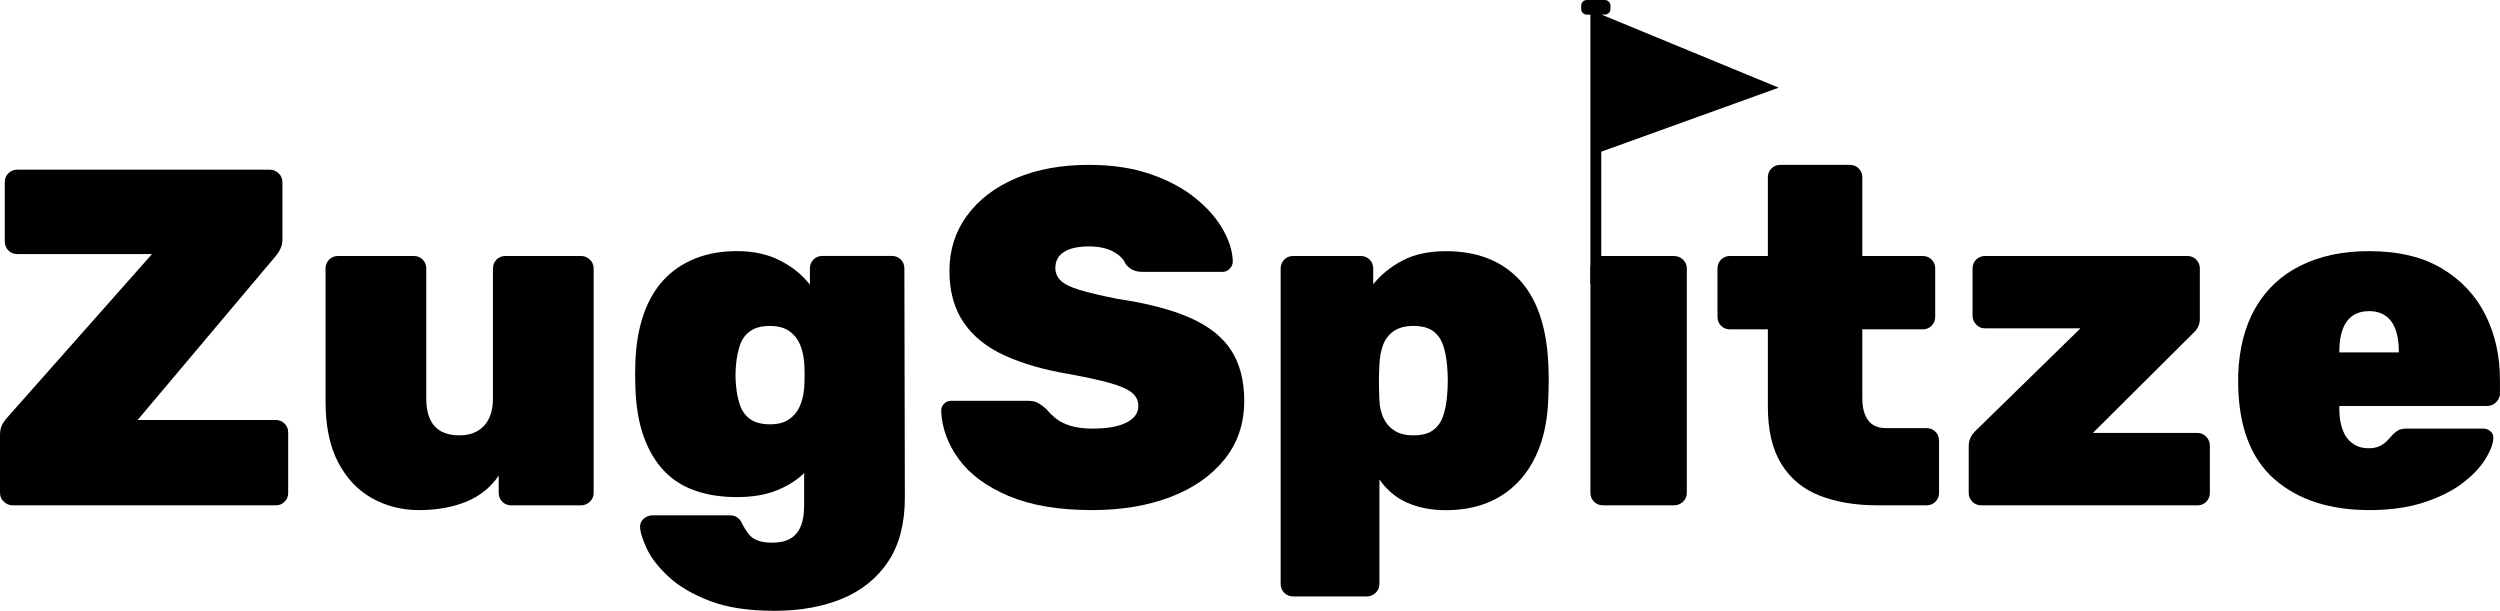 <?xml version="1.0" encoding="utf-8"?>
<!-- Generator: Adobe Illustrator 26.0.1, SVG Export Plug-In . SVG Version: 6.00 Build 0)  -->
<svg version="1.1" xmlns="http://www.w3.org/2000/svg" xmlns:xlink="http://www.w3.org/1999/xlink" x="0px" y="0px"
	 viewBox="0 0 625.32 152.78" style="enable-background:new 0 0 625.32 152.78;" xml:space="preserve">
<g id="Laag_1">
	<g>
		<path d="M400.52,3.63v0.03h0.9c0.77,0,1.4-0.63,1.4-1.4V1.4c0-0.77-0.63-1.4-1.4-1.4h-4.52c-0.77,0-1.4,0.63-1.4,1.4v0.86
			c0,0.77,0.63,1.4,1.4,1.4h0.9v67.38h2.72v-33.1l44.38-16.01L400.52,3.63z"/>
		<path d="M3.12,126.39c-0.8,0-1.52-0.3-2.16-0.9C0.32,124.9,0,124.16,0,123.28v-14.51c0-1.12,0.22-2.04,0.66-2.76
			c0.44-0.72,0.82-1.24,1.14-1.56l36.22-40.9H4.32c-0.88,0-1.62-0.3-2.22-0.9c-0.6-0.6-0.9-1.34-0.9-2.22V45.56
			c0-0.88,0.3-1.62,0.9-2.22c0.6-0.6,1.34-0.9,2.22-0.9H67.4c0.88,0,1.64,0.3,2.28,0.9c0.64,0.6,0.96,1.34,0.96,2.22v14.27
			c0,0.88-0.16,1.66-0.48,2.34c-0.32,0.68-0.68,1.26-1.08,1.74l-34.66,41.14h34.54c0.88,0,1.62,0.3,2.22,0.9
			c0.6,0.6,0.9,1.34,0.9,2.22v15.11c0,0.88-0.3,1.62-0.9,2.22c-0.6,0.6-1.34,0.9-2.22,0.9H3.12z"/>
		<path d="M104.82,127.59c-4.32,0-8.26-1-11.81-3c-3.56-2-6.38-5-8.46-9c-2.08-4-3.12-9.03-3.12-15.11V67.15
			c0-0.88,0.3-1.62,0.9-2.22c0.6-0.6,1.34-0.9,2.22-0.9h18.95c0.88,0,1.62,0.3,2.22,0.9c0.6,0.6,0.9,1.34,0.9,2.22v32.5
			c0,6.16,2.76,9.24,8.28,9.24c2.64,0,4.7-0.8,6.18-2.4c1.48-1.6,2.22-3.88,2.22-6.84v-32.5c0-0.88,0.3-1.62,0.9-2.22
			c0.6-0.6,1.34-0.9,2.22-0.9h18.95c0.8,0,1.52,0.3,2.16,0.9c0.64,0.6,0.96,1.34,0.96,2.22v56.13c0,0.88-0.32,1.62-0.96,2.22
			c-0.64,0.6-1.36,0.9-2.16,0.9h-17.51c-0.88,0-1.62-0.3-2.22-0.9c-0.6-0.6-0.9-1.34-0.9-2.22v-4.32c-2,2.96-4.72,5.14-8.15,6.54
			C113.13,126.89,109.22,127.59,104.82,127.59z"/>
		<path d="M193.69,152.78c-6.48,0-11.85-0.82-16.13-2.46c-4.28-1.64-7.7-3.64-10.25-6c-2.56-2.36-4.38-4.68-5.46-6.96
			c-1.08-2.28-1.66-4.06-1.74-5.34c-0.08-0.88,0.2-1.62,0.84-2.22c0.64-0.6,1.4-0.9,2.28-0.9h19.31c0.8,0,1.46,0.2,1.98,0.6
			c0.52,0.4,0.94,1,1.26,1.8c0.4,0.72,0.86,1.44,1.38,2.16c0.52,0.72,1.26,1.28,2.22,1.68c0.96,0.4,2.2,0.6,3.72,0.6
			c1.84,0,3.34-0.32,4.5-0.96c1.16-0.64,2.04-1.64,2.64-3c0.6-1.36,0.9-3.16,0.9-5.4v-8.04c-1.92,1.84-4.26,3.3-7.02,4.38
			s-6.02,1.62-9.77,1.62c-3.92,0-7.42-0.54-10.49-1.62c-3.08-1.08-5.68-2.74-7.8-4.98c-2.12-2.24-3.8-5.08-5.04-8.51
			c-1.24-3.44-1.94-7.55-2.1-12.35c-0.08-2.08-0.08-4.16,0-6.24c0.16-4.48,0.84-8.46,2.04-11.93c1.2-3.48,2.88-6.38,5.04-8.7
			c2.16-2.32,4.78-4.1,7.86-5.34c3.08-1.24,6.58-1.86,10.49-1.86c4.08,0,7.66,0.78,10.73,2.34c3.08,1.56,5.58,3.58,7.5,6.06v-4.08
			c0-0.88,0.3-1.62,0.9-2.22c0.6-0.6,1.34-0.9,2.22-0.9h17.39c0.88,0,1.62,0.3,2.22,0.9c0.6,0.6,0.9,1.34,0.9,2.22l0.12,57.33
			c0,6.48-1.38,11.79-4.14,15.95c-2.76,4.16-6.58,7.26-11.45,9.3C205.84,151.76,200.16,152.78,193.69,152.78z M192.61,106.13
			c1.92,0,3.48-0.4,4.68-1.2c1.2-0.8,2.1-1.86,2.7-3.18c0.6-1.32,0.98-2.82,1.14-4.5c0.08-0.72,0.12-1.88,0.12-3.48
			c0-1.6-0.04-2.72-0.12-3.36c-0.16-1.68-0.54-3.18-1.14-4.5c-0.6-1.32-1.5-2.38-2.7-3.18c-1.2-0.8-2.76-1.2-4.68-1.2
			c-2.08,0-3.72,0.42-4.92,1.26c-1.2,0.84-2.06,2-2.58,3.48c-0.52,1.48-0.86,3.18-1.02,5.1c-0.16,1.68-0.16,3.32,0,4.92
			c0.16,1.92,0.5,3.62,1.02,5.1c0.52,1.48,1.38,2.64,2.58,3.48C188.89,105.71,190.53,106.13,192.61,106.13z"/>
		<path d="M273.2,127.59c-8.4,0-15.37-1.18-20.93-3.54c-5.56-2.36-9.71-5.44-12.47-9.23c-2.76-3.8-4.22-7.82-4.38-12.05
			c0-0.72,0.24-1.32,0.72-1.8c0.48-0.48,1.08-0.72,1.8-0.72h19.07c1.12,0,2,0.18,2.64,0.54c0.64,0.36,1.32,0.86,2.04,1.5
			c0.72,0.88,1.56,1.7,2.52,2.46c0.96,0.76,2.2,1.36,3.72,1.8c1.52,0.44,3.28,0.66,5.28,0.66c3.68,0,6.52-0.5,8.52-1.5
			c2-1,3-2.38,3-4.14c0-1.36-0.54-2.48-1.62-3.36c-1.08-0.88-2.9-1.68-5.46-2.4c-2.56-0.72-6.04-1.48-10.43-2.28
			c-6.16-1.04-11.47-2.58-15.95-4.62c-4.48-2.04-7.9-4.8-10.25-8.28c-2.36-3.48-3.54-7.77-3.54-12.89c0-5.2,1.46-9.79,4.38-13.79
			c2.92-4,7-7.12,12.23-9.35c5.24-2.24,11.33-3.36,18.29-3.36c5.76,0,10.85,0.76,15.29,2.28c4.44,1.52,8.17,3.5,11.21,5.94
			c3.04,2.44,5.36,5.06,6.96,7.86c1.6,2.8,2.44,5.48,2.52,8.04c0,0.72-0.26,1.34-0.78,1.86c-0.52,0.52-1.1,0.78-1.74,0.78h-20.03
			c-0.96,0-1.78-0.16-2.46-0.48c-0.68-0.32-1.3-0.84-1.86-1.56c-0.4-1.12-1.4-2.12-3-3c-1.6-0.88-3.64-1.32-6.12-1.32
			c-2.72,0-4.8,0.46-6.24,1.38c-1.44,0.92-2.16,2.26-2.16,4.02c0,1.2,0.44,2.24,1.32,3.12c0.88,0.88,2.44,1.66,4.68,2.34
			c2.24,0.68,5.36,1.42,9.35,2.22c7.59,1.12,13.73,2.72,18.41,4.8c4.68,2.08,8.1,4.8,10.25,8.15c2.16,3.36,3.24,7.56,3.24,12.59
			c0,5.68-1.64,10.55-4.92,14.63c-3.28,4.08-7.78,7.22-13.49,9.41C287.09,126.49,280.56,127.59,273.2,127.59z"/>
		<path d="M323.45,149.18c-0.88,0-1.62-0.3-2.22-0.9c-0.6-0.6-0.9-1.34-0.9-2.22V67.15c0-0.88,0.3-1.62,0.9-2.22
			c0.6-0.6,1.34-0.9,2.22-0.9h16.91c0.88,0,1.62,0.3,2.22,0.9c0.6,0.6,0.9,1.34,0.9,2.22v3.96c1.92-2.4,4.36-4.38,7.32-5.94
			c2.96-1.56,6.6-2.34,10.91-2.34c3.76,0,7.13,0.56,10.13,1.68s5.62,2.82,7.86,5.1c2.24,2.28,4,5.18,5.28,8.7
			c1.28,3.52,2.04,7.64,2.28,12.35c0.08,1.68,0.12,3.2,0.12,4.56c0,1.36-0.04,2.92-0.12,4.68c-0.16,4.48-0.88,8.44-2.16,11.87
			c-1.28,3.44-3.04,6.34-5.28,8.7c-2.24,2.36-4.88,4.14-7.92,5.34c-3.04,1.2-6.44,1.8-10.19,1.8c-3.68,0-6.92-0.62-9.72-1.86
			c-2.8-1.24-5.12-3.18-6.96-5.82v26.14c0,0.88-0.32,1.62-0.96,2.22c-0.64,0.6-1.36,0.9-2.16,0.9H323.45z M353.55,108.89
			c2.08,0,3.7-0.42,4.86-1.26c1.16-0.84,2-2,2.52-3.48c0.52-1.48,0.86-3.18,1.02-5.1c0.24-2.56,0.24-5.12,0-7.68
			c-0.16-1.92-0.5-3.62-1.02-5.1c-0.52-1.48-1.36-2.64-2.52-3.48c-1.16-0.84-2.78-1.26-4.86-1.26c-2.08,0-3.74,0.44-4.98,1.32
			c-1.24,0.88-2.12,2.04-2.64,3.48c-0.52,1.44-0.82,3.04-0.9,4.8c-0.08,1.68-0.12,3.18-0.12,4.5c0,1.32,0.04,2.82,0.12,4.5
			c0.08,1.68,0.42,3.16,1.02,4.44c0.6,1.28,1.5,2.32,2.7,3.12C349.96,108.48,351.56,108.89,353.55,108.89z"/>
		<path d="M400.93,126.39c-0.88,0-1.62-0.3-2.22-0.9c-0.6-0.6-0.9-1.34-0.9-2.22V67.15c0-0.88,0.3-1.62,0.9-2.22
			c0.6-0.6,1.34-0.9,2.22-0.9h17.75c0.88,0,1.64,0.3,2.28,0.9c0.64,0.6,0.96,1.34,0.96,2.22v56.13c0,0.88-0.32,1.62-0.96,2.22
			c-0.64,0.6-1.4,0.9-2.28,0.9H400.93z"/>
		<path d="M469.53,126.39c-5.44,0-10.22-0.8-14.33-2.4c-4.12-1.6-7.32-4.22-9.59-7.86c-2.28-3.64-3.42-8.46-3.42-14.45V82.38h-9.48
			c-0.88,0-1.62-0.3-2.22-0.9c-0.6-0.6-0.9-1.34-0.9-2.22V67.15c0-0.88,0.3-1.62,0.9-2.22c0.6-0.6,1.34-0.9,2.22-0.9h9.48V44.36
			c0-0.88,0.3-1.62,0.9-2.22s1.34-0.9,2.22-0.9h17.39c0.88,0,1.62,0.3,2.22,0.9c0.6,0.6,0.9,1.34,0.9,2.22v19.67h15.11
			c0.88,0,1.62,0.3,2.22,0.9c0.6,0.6,0.9,1.34,0.9,2.22v12.11c0,0.88-0.3,1.62-0.9,2.22c-0.6,0.6-1.34,0.9-2.22,0.9h-15.11v17.27
			c0,2.32,0.48,4.14,1.44,5.46c0.96,1.32,2.48,1.98,4.56,1.98h10.07c0.88,0,1.62,0.3,2.22,0.9c0.6,0.6,0.9,1.34,0.9,2.22v13.07
			c0,0.88-0.3,1.62-0.9,2.22c-0.6,0.6-1.34,0.9-2.22,0.9H469.53z"/>
		<path d="M495.55,126.39c-0.88,0-1.62-0.3-2.22-0.9c-0.6-0.6-0.9-1.34-0.9-2.22v-11.63c0-0.88,0.18-1.66,0.54-2.34
			c0.36-0.68,0.82-1.26,1.38-1.74l26.03-25.43h-23.87c-0.88,0-1.62-0.32-2.22-0.96c-0.6-0.64-0.9-1.36-0.9-2.16V67.15
			c0-0.88,0.3-1.62,0.9-2.22c0.6-0.6,1.34-0.9,2.22-0.9h50.61c0.88,0,1.62,0.3,2.22,0.9c0.6,0.6,0.9,1.34,0.9,2.22v12.71
			c0,0.64-0.14,1.26-0.42,1.86c-0.28,0.6-0.7,1.14-1.26,1.62l-25.07,24.95h26.14c0.88,0,1.62,0.32,2.22,0.96
			c0.6,0.64,0.9,1.36,0.9,2.16v11.87c0,0.88-0.3,1.62-0.9,2.22c-0.6,0.6-1.34,0.9-2.22,0.9H495.55z"/>
		<path d="M592.7,127.59c-9.99,0-17.93-2.58-23.81-7.74c-5.88-5.16-8.9-13.05-9.06-23.69c0-0.32,0-0.74,0-1.26c0-0.52,0-0.9,0-1.14
			c0.24-6.64,1.7-12.25,4.38-16.85c2.68-4.6,6.43-8.1,11.27-10.49c4.84-2.4,10.53-3.6,17.09-3.6c7.36,0,13.45,1.46,18.29,4.38
			c4.84,2.92,8.45,6.8,10.85,11.63c2.4,4.84,3.6,10.25,3.6,16.25v3.36c0,0.8-0.32,1.52-0.96,2.16c-0.64,0.64-1.4,0.96-2.28,0.96
			h-36.94c0,0.32,0,0.56,0,0.72c0,1.92,0.26,3.62,0.78,5.1c0.52,1.48,1.34,2.64,2.46,3.48c1.12,0.84,2.48,1.26,4.08,1.26
			c1.04,0,1.92-0.16,2.64-0.48c0.72-0.32,1.34-0.74,1.86-1.26c0.52-0.52,0.98-1.02,1.38-1.5c0.72-0.72,1.32-1.18,1.8-1.38
			c0.48-0.2,1.2-0.3,2.16-0.3h18.83c0.72,0,1.34,0.24,1.86,0.72c0.52,0.48,0.74,1.08,0.66,1.8c-0.08,1.44-0.76,3.18-2.04,5.22
			c-1.28,2.04-3.18,4.02-5.7,5.94c-2.52,1.92-5.74,3.52-9.66,4.8C602.33,126.95,597.81,127.59,592.7,127.59z M585.14,88.14h14.87
			V87.9c0-2.16-0.28-4-0.84-5.52c-0.56-1.52-1.4-2.66-2.52-3.42c-1.12-0.76-2.48-1.14-4.08-1.14c-1.6,0-2.96,0.38-4.08,1.14
			c-1.12,0.76-1.96,1.9-2.52,3.42c-0.56,1.52-0.84,3.36-0.84,5.52V88.14z"/>
	</g>
</g>
<g id="Laag_2">
</g>
</svg>
